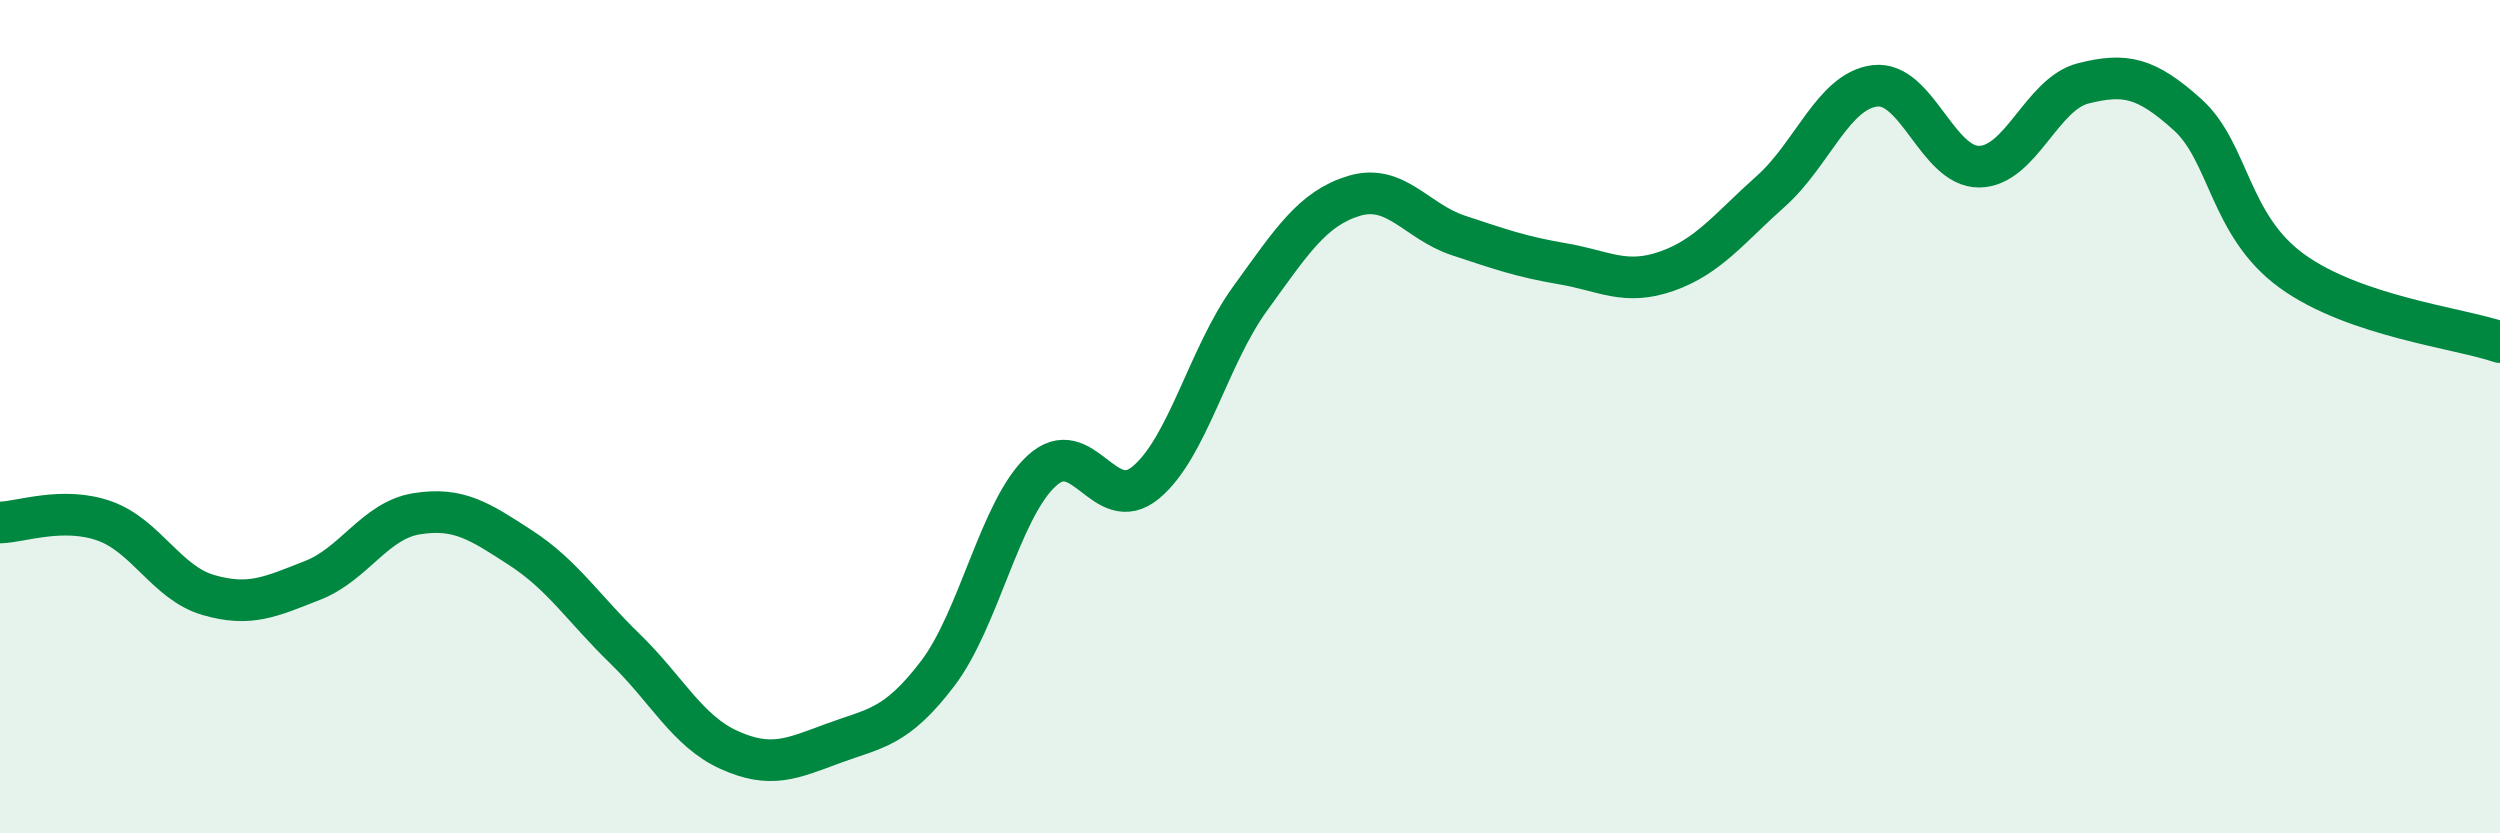 
    <svg width="60" height="20" viewBox="0 0 60 20" xmlns="http://www.w3.org/2000/svg">
      <path
        d="M 0,12.54 C 0.5,12.53 1.5,12.15 2.5,12.5 C 3.5,12.85 4,13.99 5,14.28 C 6,14.57 6.5,14.32 7.5,13.93 C 8.5,13.54 9,12.49 10,12.33 C 11,12.17 11.5,12.5 12.5,13.15 C 13.5,13.8 14,14.6 15,15.57 C 16,16.54 16.5,17.55 17.5,18 C 18.5,18.45 19,18.21 20,17.84 C 21,17.47 21.5,17.48 22.5,16.17 C 23.5,14.86 24,12.22 25,11.3 C 26,10.38 26.5,12.41 27.5,11.58 C 28.5,10.75 29,8.55 30,7.17 C 31,5.79 31.5,5 32.5,4.7 C 33.5,4.4 34,5.32 35,5.65 C 36,5.98 36.5,6.16 37.5,6.33 C 38.5,6.5 39,6.86 40,6.51 C 41,6.16 41.5,5.48 42.5,4.59 C 43.5,3.7 44,2.18 45,2.06 C 46,1.94 46.5,4.01 47.5,4 C 48.5,3.99 49,2.25 50,2 C 51,1.75 51.5,1.85 52.5,2.75 C 53.5,3.65 53.5,5.41 55,6.5 C 56.5,7.59 59,7.87 60,8.21L60 20L0 20Z"
        fill="#008740"
        opacity="0.1"
        stroke-linecap="round"
        stroke-linejoin="round"
      />
      <path
        d="M 0,12.54 C 0.5,12.53 1.5,12.15 2.5,12.5 C 3.5,12.85 4,13.99 5,14.28 C 6,14.57 6.5,14.32 7.5,13.93 C 8.5,13.54 9,12.49 10,12.33 C 11,12.17 11.5,12.5 12.5,13.15 C 13.5,13.8 14,14.6 15,15.57 C 16,16.54 16.5,17.55 17.5,18 C 18.5,18.45 19,18.21 20,17.84 C 21,17.47 21.5,17.48 22.5,16.17 C 23.5,14.86 24,12.22 25,11.3 C 26,10.38 26.5,12.41 27.5,11.58 C 28.5,10.75 29,8.55 30,7.17 C 31,5.79 31.5,5 32.5,4.7 C 33.5,4.4 34,5.32 35,5.65 C 36,5.98 36.5,6.16 37.5,6.33 C 38.5,6.5 39,6.86 40,6.51 C 41,6.16 41.5,5.48 42.5,4.59 C 43.5,3.7 44,2.18 45,2.06 C 46,1.94 46.5,4.01 47.5,4 C 48.5,3.99 49,2.25 50,2 C 51,1.75 51.5,1.85 52.5,2.75 C 53.5,3.65 53.5,5.41 55,6.5 C 56.5,7.59 59,7.87 60,8.21"
        stroke="#008740"
        stroke-width="1"
        fill="none"
        stroke-linecap="round"
        stroke-linejoin="round"
      />
    </svg>
  